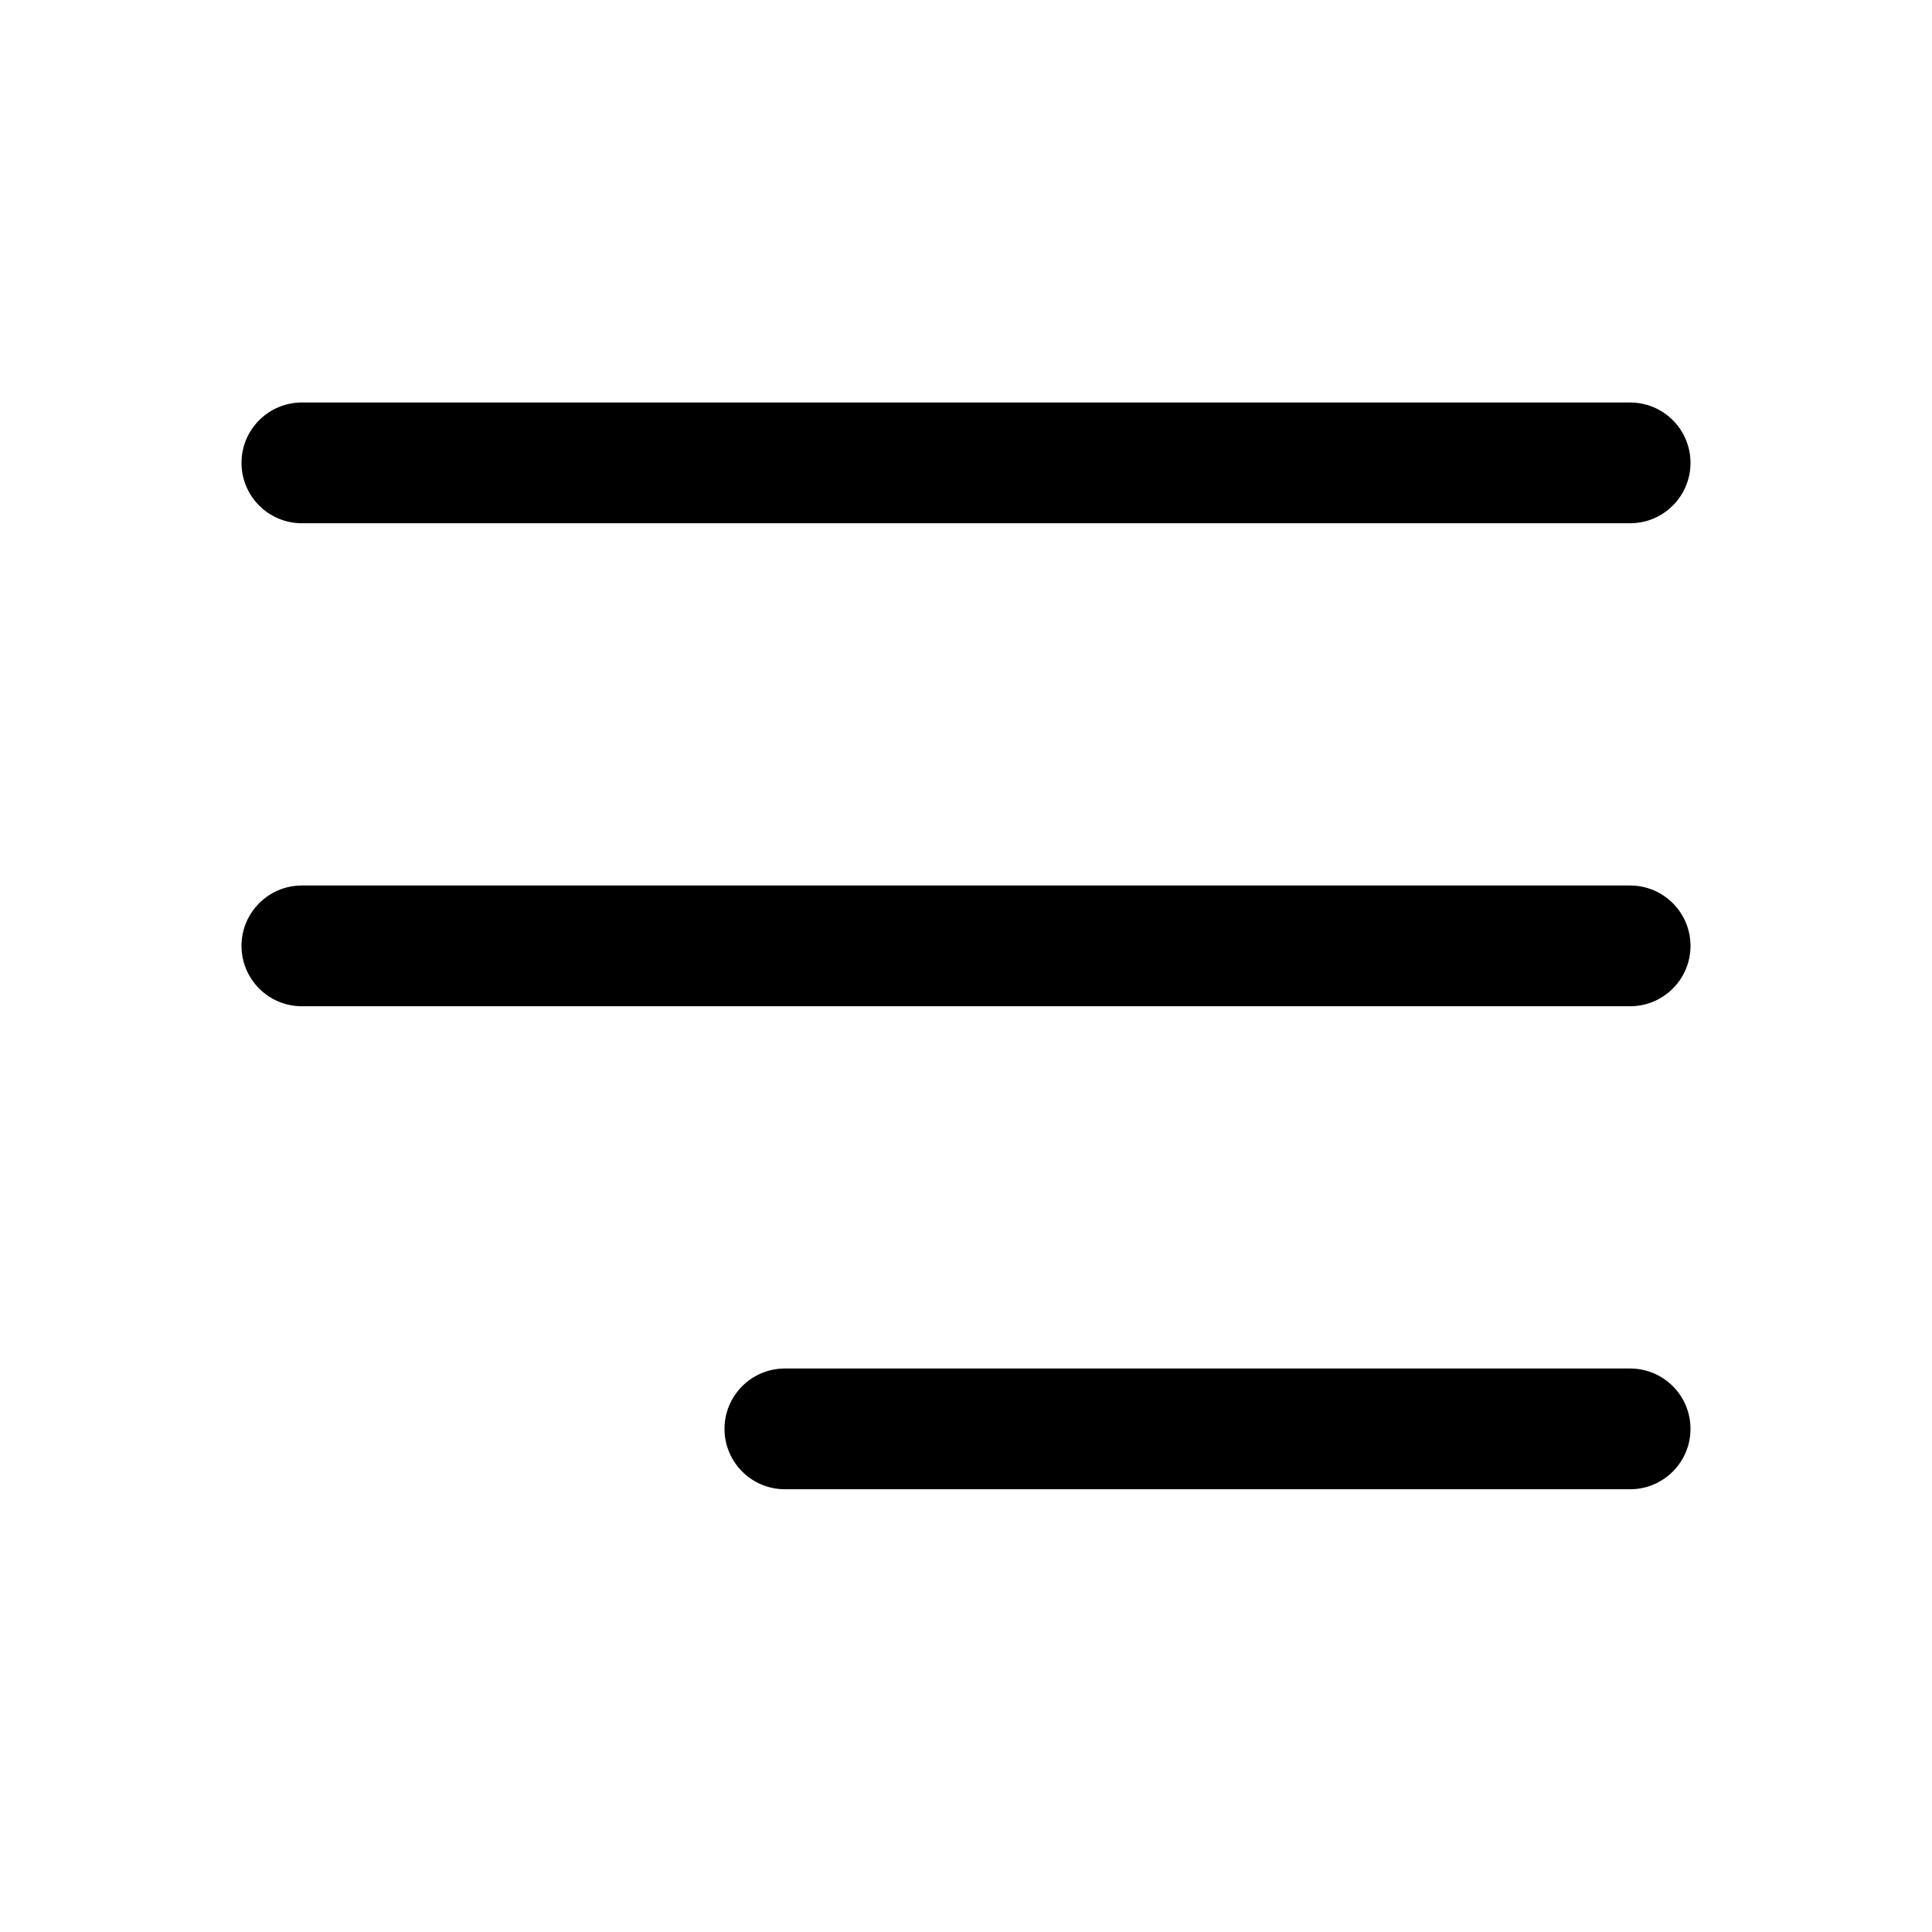 <svg width="24" height="24" viewBox="0 0 24 24" fill="none" xmlns="http://www.w3.org/2000/svg">
<path d="M3 5.75C3 5.336 3.336 5 3.75 5H20.25C20.664 5 21 5.336 21 5.75C21 6.164 20.664 6.5 20.25 6.5H3.75C3.336 6.5 3 6.164 3 5.75Z" fill="black"/>
<path d="M3 11.75C3 11.336 3.336 11 3.75 11H20.25C20.664 11 21 11.336 21 11.75C21 12.164 20.664 12.5 20.25 12.5H3.75C3.336 12.5 3 12.164 3 11.75Z" fill="black"/>
<path d="M9 17.75C9 17.336 9.336 17 9.75 17H20.25C20.664 17 21 17.336 21 17.75C21 18.164 20.664 18.5 20.25 18.5H9.75C9.336 18.5 9 18.164 9 17.75Z" fill="black"/>
</svg>
